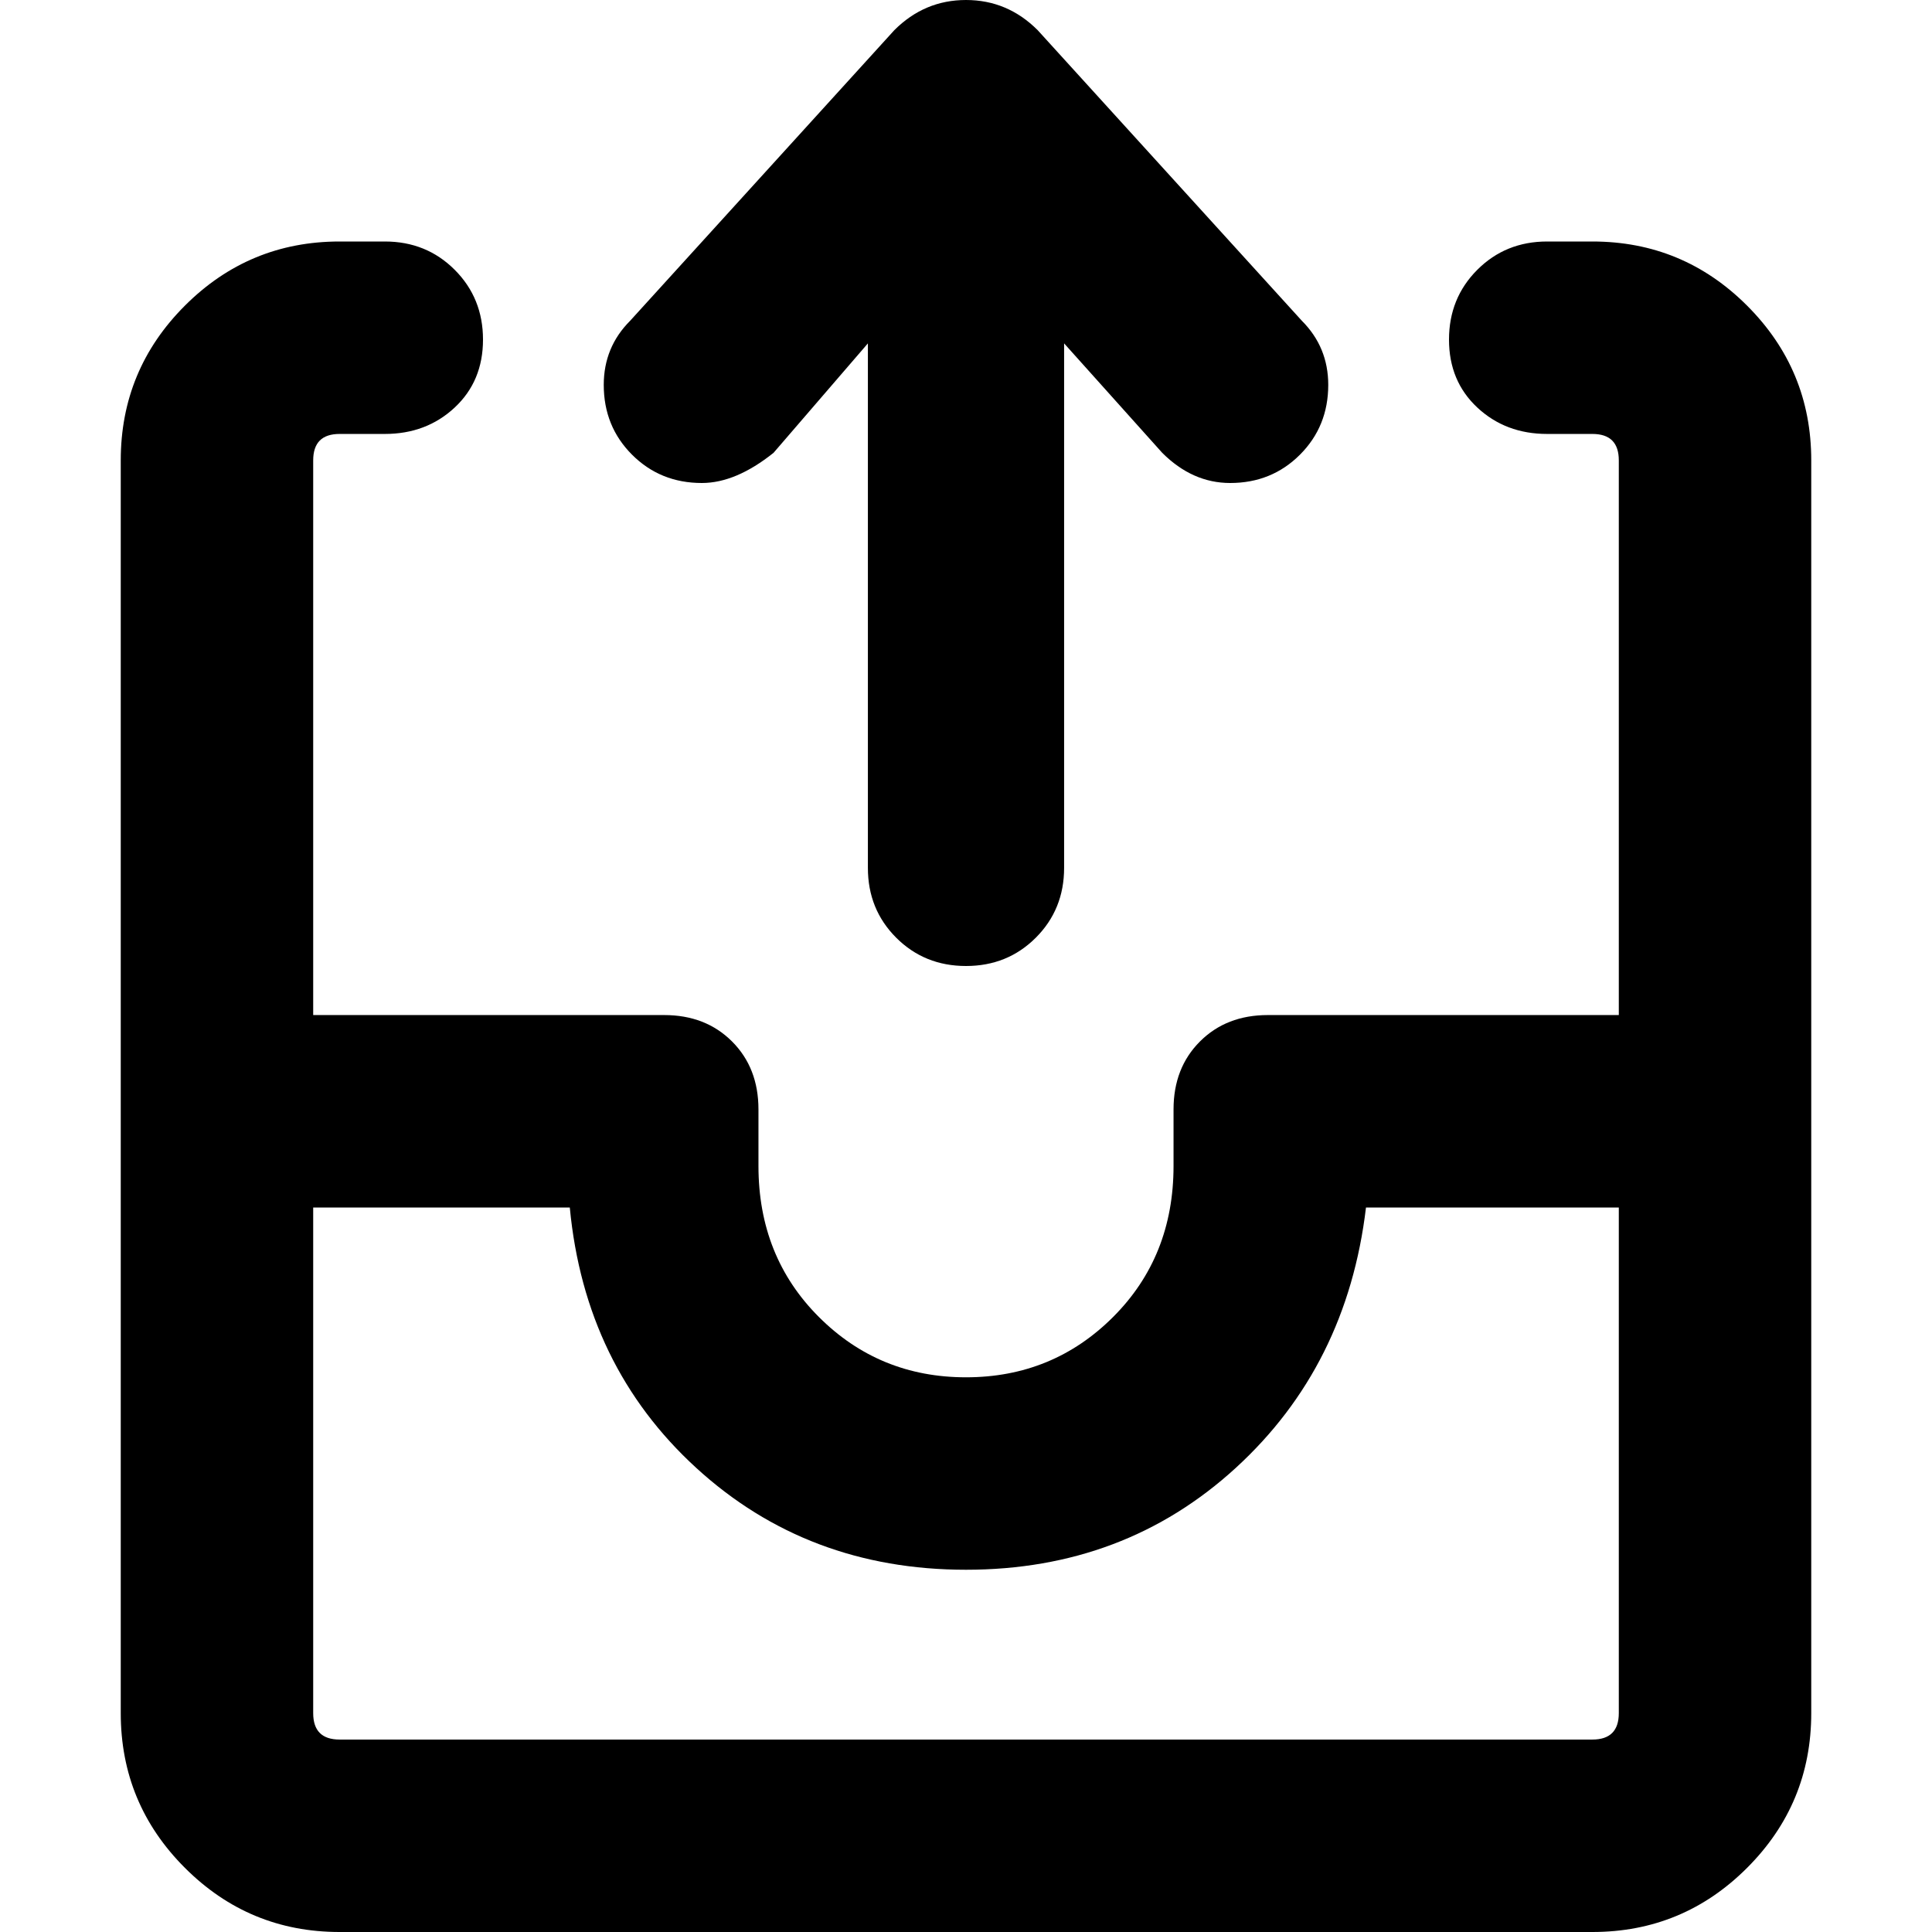 <svg xmlns="http://www.w3.org/2000/svg" viewBox="0 0 512 512">
	<path d="M186 128q-11 0-18.5-7.5T160 102q0-10 7-17l70-77q8-8 19-8t19 8l70 77q7 7 7 17 0 11-7.5 18.5T326 128q-10 0-18-8l-26-29v139q0 11-7.5 18.5T256 256t-18.5-7.5T230 230V91l-25 29q-10 8-19 8zm236-64q24 0 41 17t17 41v332q0 24-17 41t-41 17H90q-24 0-41-17t-17-41V122q0-24 17-41t41-17h12q11 0 18.5 7.5T128 90t-7.5 18-18.5 7H90q-7 0-7 7v147h93q11 0 18 7t7 18v15q0 24 16 40t39 16 39-16 16-40v-15q0-11 7-18t18-7h93V122q0-7-7-7h-12q-11 0-18.5-7T384 90t7.5-18.5T410 64h12zm0 397q7 0 7-7V320h-67q-5 42-34.5 69T256 416t-71.5-27-33.5-69H83v134q0 7 7 7h332z"/>
</svg>